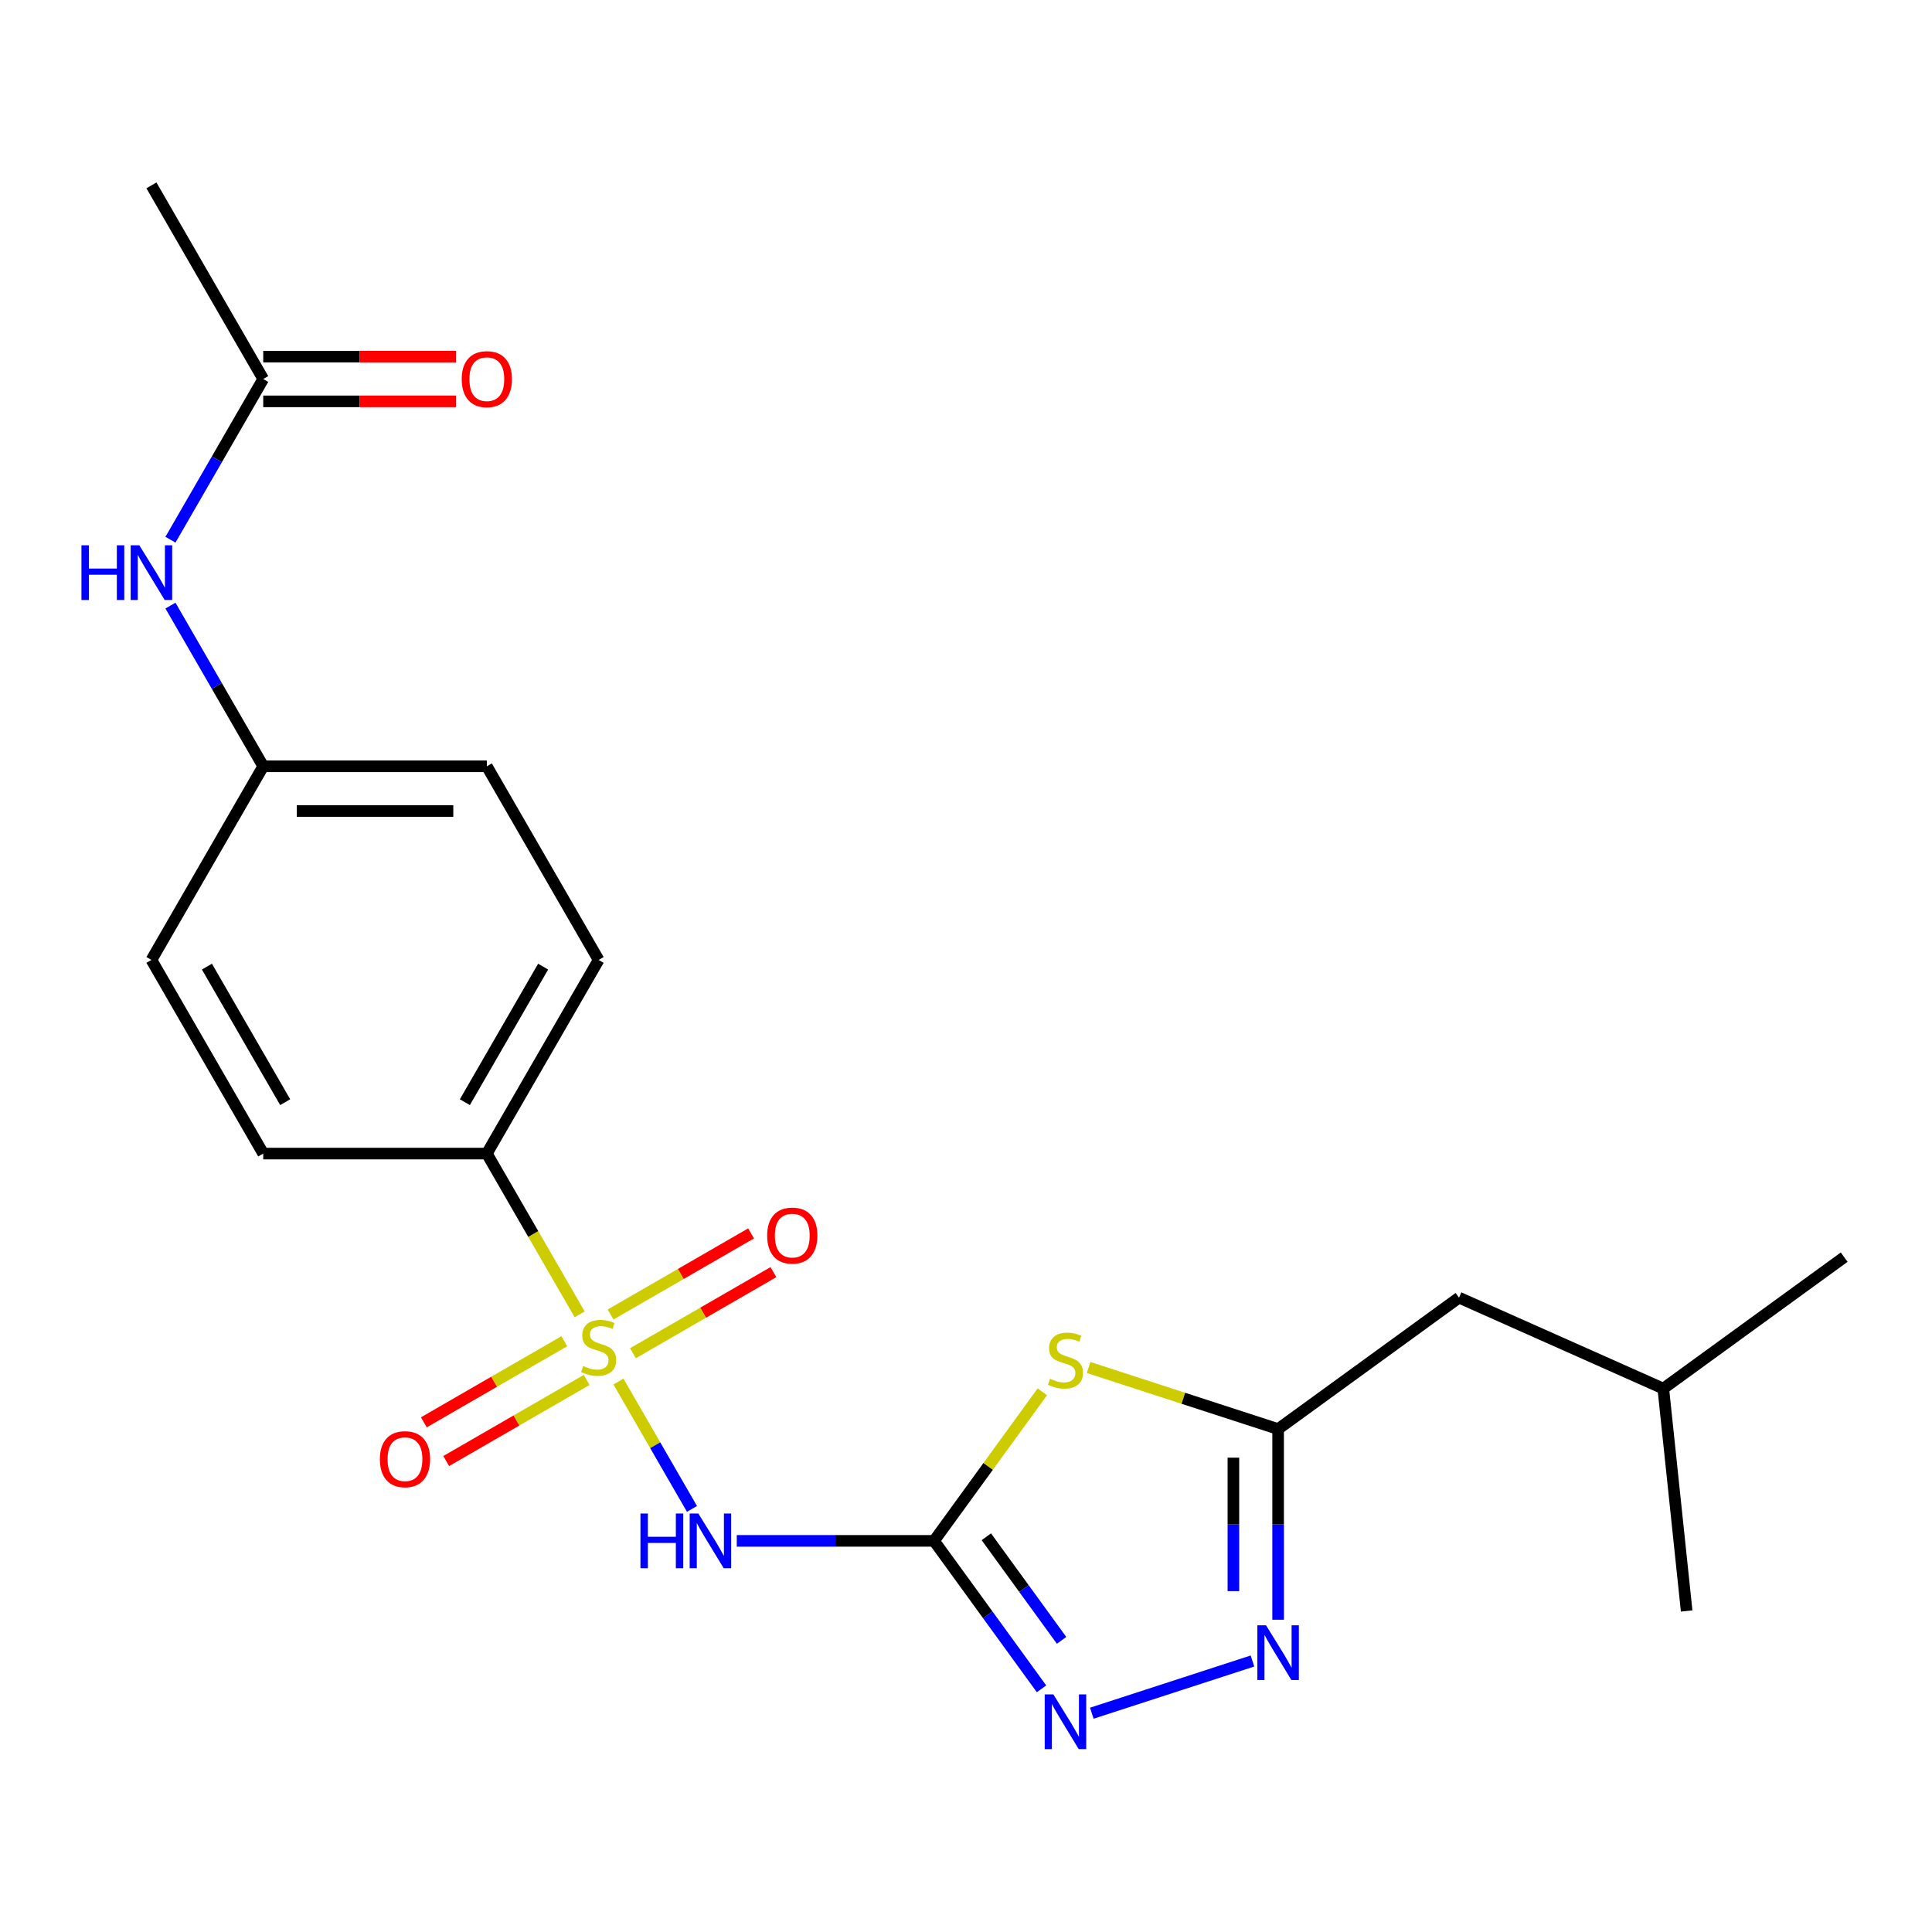 <?xml version='1.0' encoding='iso-8859-1'?>
<svg version='1.1' baseProfile='full'
              xmlns='http://www.w3.org/2000/svg'
                      xmlns:rdkit='http://www.rdkit.org/xml'
                      xmlns:xlink='http://www.w3.org/1999/xlink'
                  xml:space='preserve'
width='1000px' height='1000px' viewBox='0 0 1000 1000'>
<!-- END OF HEADER -->
<rect style='opacity:1.0;fill:#FFFFFF;stroke:none' width='1000' height='1000' x='0' y='0'> </rect>
<path class='bond-1' d='M 320.112,715.096 L 339.141,748.054' style='fill:none;fill-rule:evenodd;stroke:#CCCC00;stroke-width:6px;stroke-linecap:butt;stroke-linejoin:miter;stroke-opacity:1' />
<path class='bond-1' d='M 339.141,748.054 L 358.169,781.012' style='fill:none;fill-rule:evenodd;stroke:#0000FF;stroke-width:6px;stroke-linecap:butt;stroke-linejoin:miter;stroke-opacity:1' />
<path class='bond-6' d='M 300.028,680.309 L 276.006,638.701' style='fill:none;fill-rule:evenodd;stroke:#CCCC00;stroke-width:6px;stroke-linecap:butt;stroke-linejoin:miter;stroke-opacity:1' />
<path class='bond-6' d='M 276.006,638.701 L 251.983,597.093' style='fill:none;fill-rule:evenodd;stroke:#000000;stroke-width:6px;stroke-linecap:butt;stroke-linejoin:miter;stroke-opacity:1' />
<path class='bond-7' d='M 292.091,694.212 L 255.737,715.201' style='fill:none;fill-rule:evenodd;stroke:#CCCC00;stroke-width:6px;stroke-linecap:butt;stroke-linejoin:miter;stroke-opacity:1' />
<path class='bond-7' d='M 255.737,715.201 L 219.382,736.191' style='fill:none;fill-rule:evenodd;stroke:#FF0000;stroke-width:6px;stroke-linecap:butt;stroke-linejoin:miter;stroke-opacity:1' />
<path class='bond-7' d='M 303.664,714.258 L 267.31,735.247' style='fill:none;fill-rule:evenodd;stroke:#CCCC00;stroke-width:6px;stroke-linecap:butt;stroke-linejoin:miter;stroke-opacity:1' />
<path class='bond-7' d='M 267.31,735.247 L 230.956,756.236' style='fill:none;fill-rule:evenodd;stroke:#FF0000;stroke-width:6px;stroke-linecap:butt;stroke-linejoin:miter;stroke-opacity:1' />
<path class='bond-8' d='M 327.611,700.432 L 363.965,679.443' style='fill:none;fill-rule:evenodd;stroke:#CCCC00;stroke-width:6px;stroke-linecap:butt;stroke-linejoin:miter;stroke-opacity:1' />
<path class='bond-8' d='M 363.965,679.443 L 400.32,658.454' style='fill:none;fill-rule:evenodd;stroke:#FF0000;stroke-width:6px;stroke-linecap:butt;stroke-linejoin:miter;stroke-opacity:1' />
<path class='bond-8' d='M 316.038,680.387 L 352.392,659.397' style='fill:none;fill-rule:evenodd;stroke:#CCCC00;stroke-width:6px;stroke-linecap:butt;stroke-linejoin:miter;stroke-opacity:1' />
<path class='bond-8' d='M 352.392,659.397 L 388.746,638.408' style='fill:none;fill-rule:evenodd;stroke:#FF0000;stroke-width:6px;stroke-linecap:butt;stroke-linejoin:miter;stroke-opacity:1' />
<path class='bond-0' d='M 483.454,797.552 L 432.403,797.552' style='fill:none;fill-rule:evenodd;stroke:#000000;stroke-width:6px;stroke-linecap:butt;stroke-linejoin:miter;stroke-opacity:1' />
<path class='bond-0' d='M 432.403,797.552 L 381.352,797.552' style='fill:none;fill-rule:evenodd;stroke:#0000FF;stroke-width:6px;stroke-linecap:butt;stroke-linejoin:miter;stroke-opacity:1' />
<path class='bond-2' d='M 483.454,797.552 L 511.481,758.976' style='fill:none;fill-rule:evenodd;stroke:#000000;stroke-width:6px;stroke-linecap:butt;stroke-linejoin:miter;stroke-opacity:1' />
<path class='bond-2' d='M 511.481,758.976 L 539.508,720.4' style='fill:none;fill-rule:evenodd;stroke:#CCCC00;stroke-width:6px;stroke-linecap:butt;stroke-linejoin:miter;stroke-opacity:1' />
<path class='bond-3' d='M 483.454,797.552 L 511.273,835.841' style='fill:none;fill-rule:evenodd;stroke:#000000;stroke-width:6px;stroke-linecap:butt;stroke-linejoin:miter;stroke-opacity:1' />
<path class='bond-3' d='M 511.273,835.841 L 539.091,874.131' style='fill:none;fill-rule:evenodd;stroke:#0000FF;stroke-width:6px;stroke-linecap:butt;stroke-linejoin:miter;stroke-opacity:1' />
<path class='bond-3' d='M 510.526,795.433 L 529.999,822.236' style='fill:none;fill-rule:evenodd;stroke:#000000;stroke-width:6px;stroke-linecap:butt;stroke-linejoin:miter;stroke-opacity:1' />
<path class='bond-3' d='M 529.999,822.236 L 549.472,849.038' style='fill:none;fill-rule:evenodd;stroke:#0000FF;stroke-width:6px;stroke-linecap:butt;stroke-linejoin:miter;stroke-opacity:1' />
<path class='bond-5' d='M 563.455,707.811 L 612.504,723.748' style='fill:none;fill-rule:evenodd;stroke:#CCCC00;stroke-width:6px;stroke-linecap:butt;stroke-linejoin:miter;stroke-opacity:1' />
<path class='bond-5' d='M 612.504,723.748 L 661.552,739.684' style='fill:none;fill-rule:evenodd;stroke:#000000;stroke-width:6px;stroke-linecap:butt;stroke-linejoin:miter;stroke-opacity:1' />
<path class='bond-4' d='M 565.115,886.754 L 648.277,859.733' style='fill:none;fill-rule:evenodd;stroke:#0000FF;stroke-width:6px;stroke-linecap:butt;stroke-linejoin:miter;stroke-opacity:1' />
<path class='bond-23' d='M 661.552,838.366 L 661.552,789.025' style='fill:none;fill-rule:evenodd;stroke:#0000FF;stroke-width:6px;stroke-linecap:butt;stroke-linejoin:miter;stroke-opacity:1' />
<path class='bond-23' d='M 661.552,789.025 L 661.552,739.684' style='fill:none;fill-rule:evenodd;stroke:#000000;stroke-width:6px;stroke-linecap:butt;stroke-linejoin:miter;stroke-opacity:1' />
<path class='bond-23' d='M 638.405,823.564 L 638.405,789.025' style='fill:none;fill-rule:evenodd;stroke:#0000FF;stroke-width:6px;stroke-linecap:butt;stroke-linejoin:miter;stroke-opacity:1' />
<path class='bond-23' d='M 638.405,789.025 L 638.405,754.487' style='fill:none;fill-rule:evenodd;stroke:#000000;stroke-width:6px;stroke-linecap:butt;stroke-linejoin:miter;stroke-opacity:1' />
<path class='bond-14' d='M 661.552,739.684 L 755.184,671.657' style='fill:none;fill-rule:evenodd;stroke:#000000;stroke-width:6px;stroke-linecap:butt;stroke-linejoin:miter;stroke-opacity:1' />
<path class='bond-12' d='M 251.983,597.093 L 309.851,496.863' style='fill:none;fill-rule:evenodd;stroke:#000000;stroke-width:6px;stroke-linecap:butt;stroke-linejoin:miter;stroke-opacity:1' />
<path class='bond-12' d='M 240.617,570.485 L 281.125,500.324' style='fill:none;fill-rule:evenodd;stroke:#000000;stroke-width:6px;stroke-linecap:butt;stroke-linejoin:miter;stroke-opacity:1' />
<path class='bond-13' d='M 251.983,597.093 L 136.248,597.093' style='fill:none;fill-rule:evenodd;stroke:#000000;stroke-width:6px;stroke-linecap:butt;stroke-linejoin:miter;stroke-opacity:1' />
<path class='bond-9' d='M 136.248,196.174 L 112.237,237.762' style='fill:none;fill-rule:evenodd;stroke:#000000;stroke-width:6px;stroke-linecap:butt;stroke-linejoin:miter;stroke-opacity:1' />
<path class='bond-9' d='M 112.237,237.762 L 88.226,279.35' style='fill:none;fill-rule:evenodd;stroke:#0000FF;stroke-width:6px;stroke-linecap:butt;stroke-linejoin:miter;stroke-opacity:1' />
<path class='bond-11' d='M 136.248,207.747 L 186.169,207.747' style='fill:none;fill-rule:evenodd;stroke:#000000;stroke-width:6px;stroke-linecap:butt;stroke-linejoin:miter;stroke-opacity:1' />
<path class='bond-11' d='M 186.169,207.747 L 236.09,207.747' style='fill:none;fill-rule:evenodd;stroke:#FF0000;stroke-width:6px;stroke-linecap:butt;stroke-linejoin:miter;stroke-opacity:1' />
<path class='bond-11' d='M 136.248,184.6 L 186.169,184.6' style='fill:none;fill-rule:evenodd;stroke:#000000;stroke-width:6px;stroke-linecap:butt;stroke-linejoin:miter;stroke-opacity:1' />
<path class='bond-11' d='M 186.169,184.6 L 236.09,184.6' style='fill:none;fill-rule:evenodd;stroke:#FF0000;stroke-width:6px;stroke-linecap:butt;stroke-linejoin:miter;stroke-opacity:1' />
<path class='bond-18' d='M 136.248,196.174 L 78.38,95.944' style='fill:none;fill-rule:evenodd;stroke:#000000;stroke-width:6px;stroke-linecap:butt;stroke-linejoin:miter;stroke-opacity:1' />
<path class='bond-10' d='M 88.226,313.457 L 112.237,355.045' style='fill:none;fill-rule:evenodd;stroke:#0000FF;stroke-width:6px;stroke-linecap:butt;stroke-linejoin:miter;stroke-opacity:1' />
<path class='bond-10' d='M 112.237,355.045 L 136.248,396.633' style='fill:none;fill-rule:evenodd;stroke:#000000;stroke-width:6px;stroke-linecap:butt;stroke-linejoin:miter;stroke-opacity:1' />
<path class='bond-17' d='M 309.851,496.863 L 251.983,396.633' style='fill:none;fill-rule:evenodd;stroke:#000000;stroke-width:6px;stroke-linecap:butt;stroke-linejoin:miter;stroke-opacity:1' />
<path class='bond-16' d='M 136.248,597.093 L 78.38,496.863' style='fill:none;fill-rule:evenodd;stroke:#000000;stroke-width:6px;stroke-linecap:butt;stroke-linejoin:miter;stroke-opacity:1' />
<path class='bond-16' d='M 147.614,570.485 L 107.106,500.324' style='fill:none;fill-rule:evenodd;stroke:#000000;stroke-width:6px;stroke-linecap:butt;stroke-linejoin:miter;stroke-opacity:1' />
<path class='bond-19' d='M 755.184,671.657 L 860.914,718.731' style='fill:none;fill-rule:evenodd;stroke:#000000;stroke-width:6px;stroke-linecap:butt;stroke-linejoin:miter;stroke-opacity:1' />
<path class='bond-15' d='M 136.248,396.633 L 78.38,496.863' style='fill:none;fill-rule:evenodd;stroke:#000000;stroke-width:6px;stroke-linecap:butt;stroke-linejoin:miter;stroke-opacity:1' />
<path class='bond-22' d='M 136.248,396.633 L 251.983,396.633' style='fill:none;fill-rule:evenodd;stroke:#000000;stroke-width:6px;stroke-linecap:butt;stroke-linejoin:miter;stroke-opacity:1' />
<path class='bond-22' d='M 153.608,419.78 L 234.623,419.78' style='fill:none;fill-rule:evenodd;stroke:#000000;stroke-width:6px;stroke-linecap:butt;stroke-linejoin:miter;stroke-opacity:1' />
<path class='bond-20' d='M 860.914,718.731 L 954.545,650.703' style='fill:none;fill-rule:evenodd;stroke:#000000;stroke-width:6px;stroke-linecap:butt;stroke-linejoin:miter;stroke-opacity:1' />
<path class='bond-21' d='M 860.914,718.731 L 873.011,833.832' style='fill:none;fill-rule:evenodd;stroke:#000000;stroke-width:6px;stroke-linecap:butt;stroke-linejoin:miter;stroke-opacity:1' />
<path  class='atom-0' d='M 301.851 707.042
Q 302.171 707.162, 303.491 707.722
Q 304.811 708.282, 306.251 708.642
Q 307.731 708.962, 309.171 708.962
Q 311.851 708.962, 313.411 707.682
Q 314.971 706.362, 314.971 704.082
Q 314.971 702.522, 314.171 701.562
Q 313.411 700.602, 312.211 700.082
Q 311.011 699.562, 309.011 698.962
Q 306.491 698.202, 304.971 697.482
Q 303.491 696.762, 302.411 695.242
Q 301.371 693.722, 301.371 691.162
Q 301.371 687.602, 303.771 685.402
Q 306.211 683.202, 311.011 683.202
Q 314.291 683.202, 318.011 684.762
L 317.091 687.842
Q 313.691 686.442, 311.131 686.442
Q 308.371 686.442, 306.851 687.602
Q 305.331 688.722, 305.371 690.682
Q 305.371 692.202, 306.131 693.122
Q 306.931 694.042, 308.051 694.562
Q 309.211 695.082, 311.131 695.682
Q 313.691 696.482, 315.211 697.282
Q 316.731 698.082, 317.811 699.722
Q 318.931 701.322, 318.931 704.082
Q 318.931 708.002, 316.291 710.122
Q 313.691 712.202, 309.331 712.202
Q 306.811 712.202, 304.891 711.642
Q 303.011 711.122, 300.771 710.202
L 301.851 707.042
' fill='#CCCC00'/>
<path  class='atom-2' d='M 331.499 783.392
L 335.339 783.392
L 335.339 795.432
L 349.819 795.432
L 349.819 783.392
L 353.659 783.392
L 353.659 811.712
L 349.819 811.712
L 349.819 798.632
L 335.339 798.632
L 335.339 811.712
L 331.499 811.712
L 331.499 783.392
' fill='#0000FF'/>
<path  class='atom-2' d='M 361.459 783.392
L 370.739 798.392
Q 371.659 799.872, 373.139 802.552
Q 374.619 805.232, 374.699 805.392
L 374.699 783.392
L 378.459 783.392
L 378.459 811.712
L 374.579 811.712
L 364.619 795.312
Q 363.459 793.392, 362.219 791.192
Q 361.019 788.992, 360.659 788.312
L 360.659 811.712
L 356.979 811.712
L 356.979 783.392
L 361.459 783.392
' fill='#0000FF'/>
<path  class='atom-3' d='M 543.481 713.64
Q 543.801 713.76, 545.121 714.32
Q 546.441 714.88, 547.881 715.24
Q 549.361 715.56, 550.801 715.56
Q 553.481 715.56, 555.041 714.28
Q 556.601 712.96, 556.601 710.68
Q 556.601 709.12, 555.801 708.16
Q 555.041 707.2, 553.841 706.68
Q 552.641 706.16, 550.641 705.56
Q 548.121 704.8, 546.601 704.08
Q 545.121 703.36, 544.041 701.84
Q 543.001 700.32, 543.001 697.76
Q 543.001 694.2, 545.401 692
Q 547.841 689.8, 552.641 689.8
Q 555.921 689.8, 559.641 691.36
L 558.721 694.44
Q 555.321 693.04, 552.761 693.04
Q 550.001 693.04, 548.481 694.2
Q 546.961 695.32, 547.001 697.28
Q 547.001 698.8, 547.761 699.72
Q 548.561 700.64, 549.681 701.16
Q 550.841 701.68, 552.761 702.28
Q 555.321 703.08, 556.841 703.88
Q 558.361 704.68, 559.441 706.32
Q 560.561 707.92, 560.561 710.68
Q 560.561 714.6, 557.921 716.72
Q 555.321 718.8, 550.961 718.8
Q 548.441 718.8, 546.521 718.24
Q 544.641 717.72, 542.401 716.8
L 543.481 713.64
' fill='#CCCC00'/>
<path  class='atom-4' d='M 545.221 877.024
L 554.501 892.024
Q 555.421 893.504, 556.901 896.184
Q 558.381 898.864, 558.461 899.024
L 558.461 877.024
L 562.221 877.024
L 562.221 905.344
L 558.341 905.344
L 548.381 888.944
Q 547.221 887.024, 545.981 884.824
Q 544.781 882.624, 544.421 881.944
L 544.421 905.344
L 540.741 905.344
L 540.741 877.024
L 545.221 877.024
' fill='#0000FF'/>
<path  class='atom-5' d='M 655.292 841.26
L 664.572 856.26
Q 665.492 857.74, 666.972 860.42
Q 668.452 863.1, 668.532 863.26
L 668.532 841.26
L 672.292 841.26
L 672.292 869.58
L 668.412 869.58
L 658.452 853.18
Q 657.292 851.26, 656.052 849.06
Q 654.852 846.86, 654.492 846.18
L 654.492 869.58
L 650.812 869.58
L 650.812 841.26
L 655.292 841.26
' fill='#0000FF'/>
<path  class='atom-8' d='M 196.621 755.27
Q 196.621 748.47, 199.981 744.67
Q 203.341 740.87, 209.621 740.87
Q 215.901 740.87, 219.261 744.67
Q 222.621 748.47, 222.621 755.27
Q 222.621 762.15, 219.221 766.07
Q 215.821 769.95, 209.621 769.95
Q 203.381 769.95, 199.981 766.07
Q 196.621 762.19, 196.621 755.27
M 209.621 766.75
Q 213.941 766.75, 216.261 763.87
Q 218.621 760.95, 218.621 755.27
Q 218.621 749.71, 216.261 746.91
Q 213.941 744.07, 209.621 744.07
Q 205.301 744.07, 202.941 746.87
Q 200.621 749.67, 200.621 755.27
Q 200.621 760.99, 202.941 763.87
Q 205.301 766.75, 209.621 766.75
' fill='#FF0000'/>
<path  class='atom-9' d='M 397.081 639.535
Q 397.081 632.735, 400.441 628.935
Q 403.801 625.135, 410.081 625.135
Q 416.361 625.135, 419.721 628.935
Q 423.081 632.735, 423.081 639.535
Q 423.081 646.415, 419.681 650.335
Q 416.281 654.215, 410.081 654.215
Q 403.841 654.215, 400.441 650.335
Q 397.081 646.455, 397.081 639.535
M 410.081 651.015
Q 414.401 651.015, 416.721 648.135
Q 419.081 645.215, 419.081 639.535
Q 419.081 633.975, 416.721 631.175
Q 414.401 628.335, 410.081 628.335
Q 405.761 628.335, 403.401 631.135
Q 401.081 633.935, 401.081 639.535
Q 401.081 645.255, 403.401 648.135
Q 405.761 651.015, 410.081 651.015
' fill='#FF0000'/>
<path  class='atom-11' d='M 42.16 282.243
L 46 282.243
L 46 294.283
L 60.48 294.283
L 60.48 282.243
L 64.32 282.243
L 64.32 310.563
L 60.48 310.563
L 60.48 297.483
L 46 297.483
L 46 310.563
L 42.16 310.563
L 42.16 282.243
' fill='#0000FF'/>
<path  class='atom-11' d='M 72.12 282.243
L 81.4 297.243
Q 82.32 298.723, 83.8 301.403
Q 85.28 304.083, 85.36 304.243
L 85.36 282.243
L 89.12 282.243
L 89.12 310.563
L 85.24 310.563
L 75.28 294.163
Q 74.12 292.243, 72.88 290.043
Q 71.68 287.843, 71.32 287.163
L 71.32 310.563
L 67.64 310.563
L 67.64 282.243
L 72.12 282.243
' fill='#0000FF'/>
<path  class='atom-12' d='M 238.983 196.254
Q 238.983 189.454, 242.343 185.654
Q 245.703 181.854, 251.983 181.854
Q 258.263 181.854, 261.623 185.654
Q 264.983 189.454, 264.983 196.254
Q 264.983 203.134, 261.583 207.054
Q 258.183 210.934, 251.983 210.934
Q 245.743 210.934, 242.343 207.054
Q 238.983 203.174, 238.983 196.254
M 251.983 207.734
Q 256.303 207.734, 258.623 204.854
Q 260.983 201.934, 260.983 196.254
Q 260.983 190.694, 258.623 187.894
Q 256.303 185.054, 251.983 185.054
Q 247.663 185.054, 245.303 187.854
Q 242.983 190.654, 242.983 196.254
Q 242.983 201.974, 245.303 204.854
Q 247.663 207.734, 251.983 207.734
' fill='#FF0000'/>
</svg>

